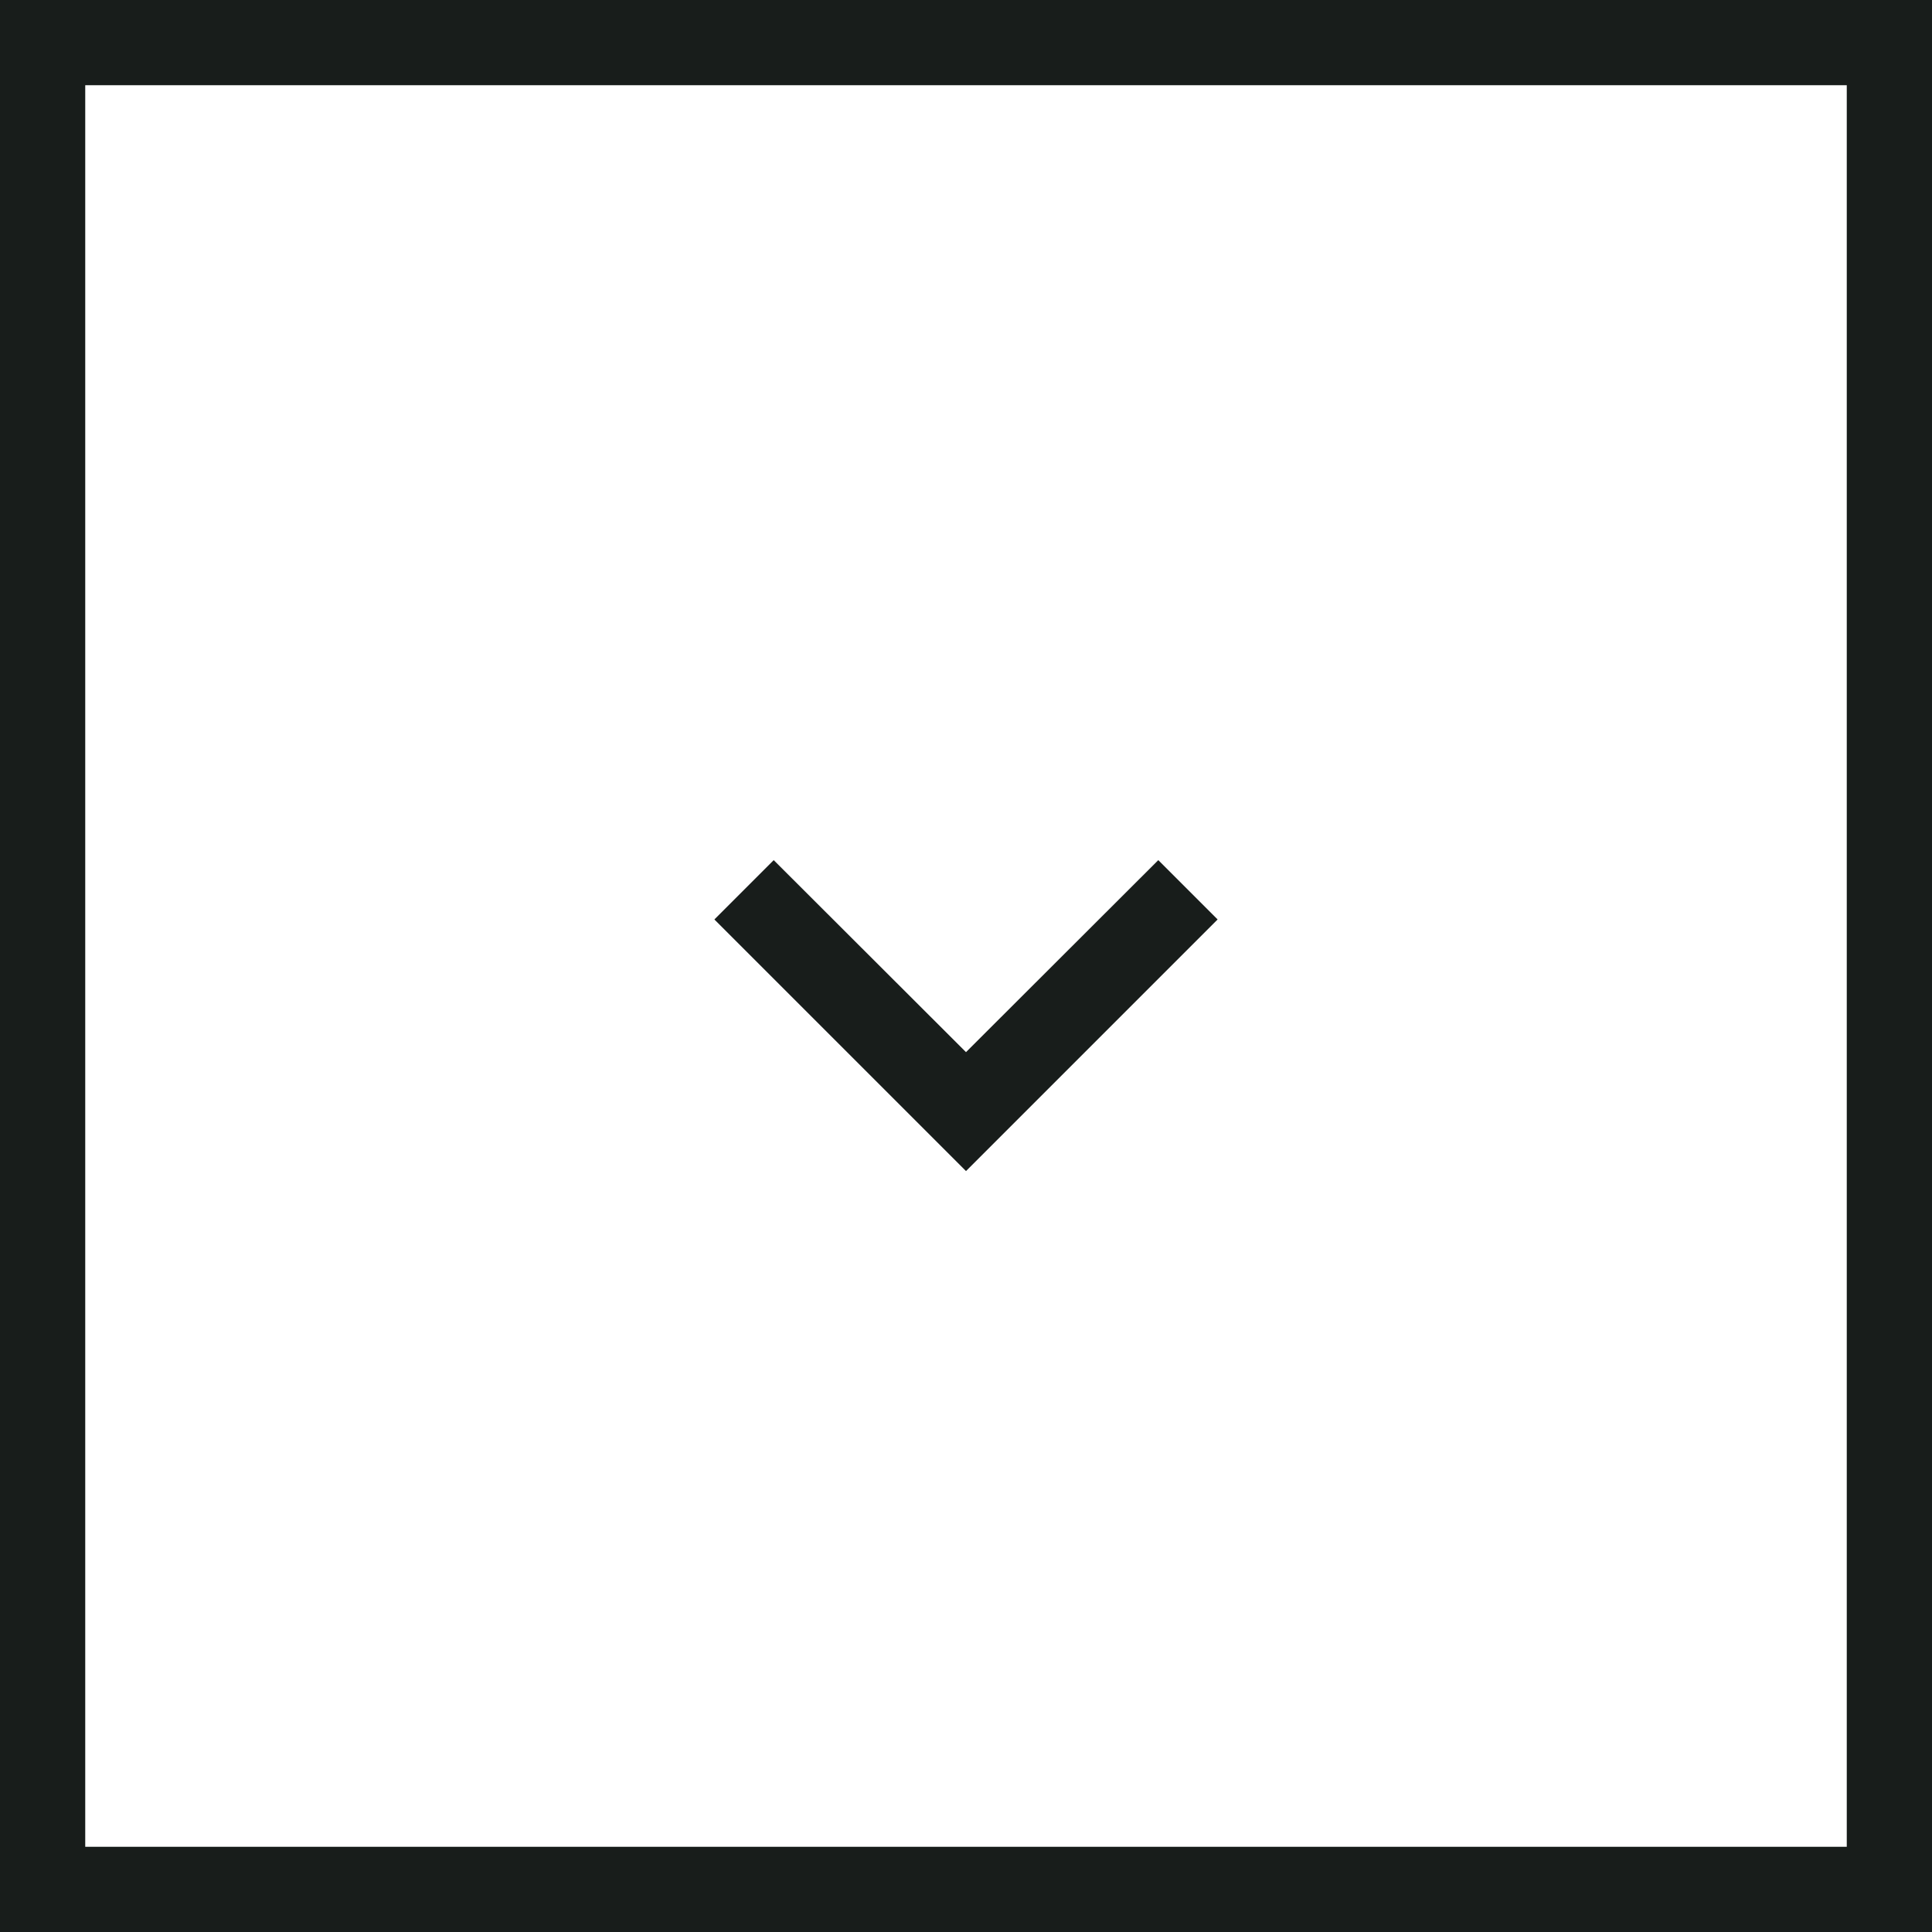 <svg xmlns="http://www.w3.org/2000/svg" width="34" height="34" viewBox="0 0 34 34">
  <g id="Group_138" data-name="Group 138" transform="translate(-852 450) rotate(-90)">
    <g id="button" transform="translate(380.484 864.572)">
      <g id="Group_12" data-name="Group 12" transform="translate(48.907)">
        <path id="Path_14" data-name="Path 14" d="M54.379,1.044,53.335,0,48.907,4.428l4.428,4.428,1.044-1.044L51,4.428Z" transform="translate(-48.907)" fill="#181d1b"/>
      </g>
    </g>
    <g id="Rectangle_15" data-name="Rectangle 15" transform="translate(416 852)" fill="none" stroke="#181d1b" stroke-width="1.5">
      <rect width="34" height="34" stroke="none"/>
      <rect x="0.75" y="0.75" width="32.5" height="32.5" fill="none"/>
    </g>
  </g>
</svg>
